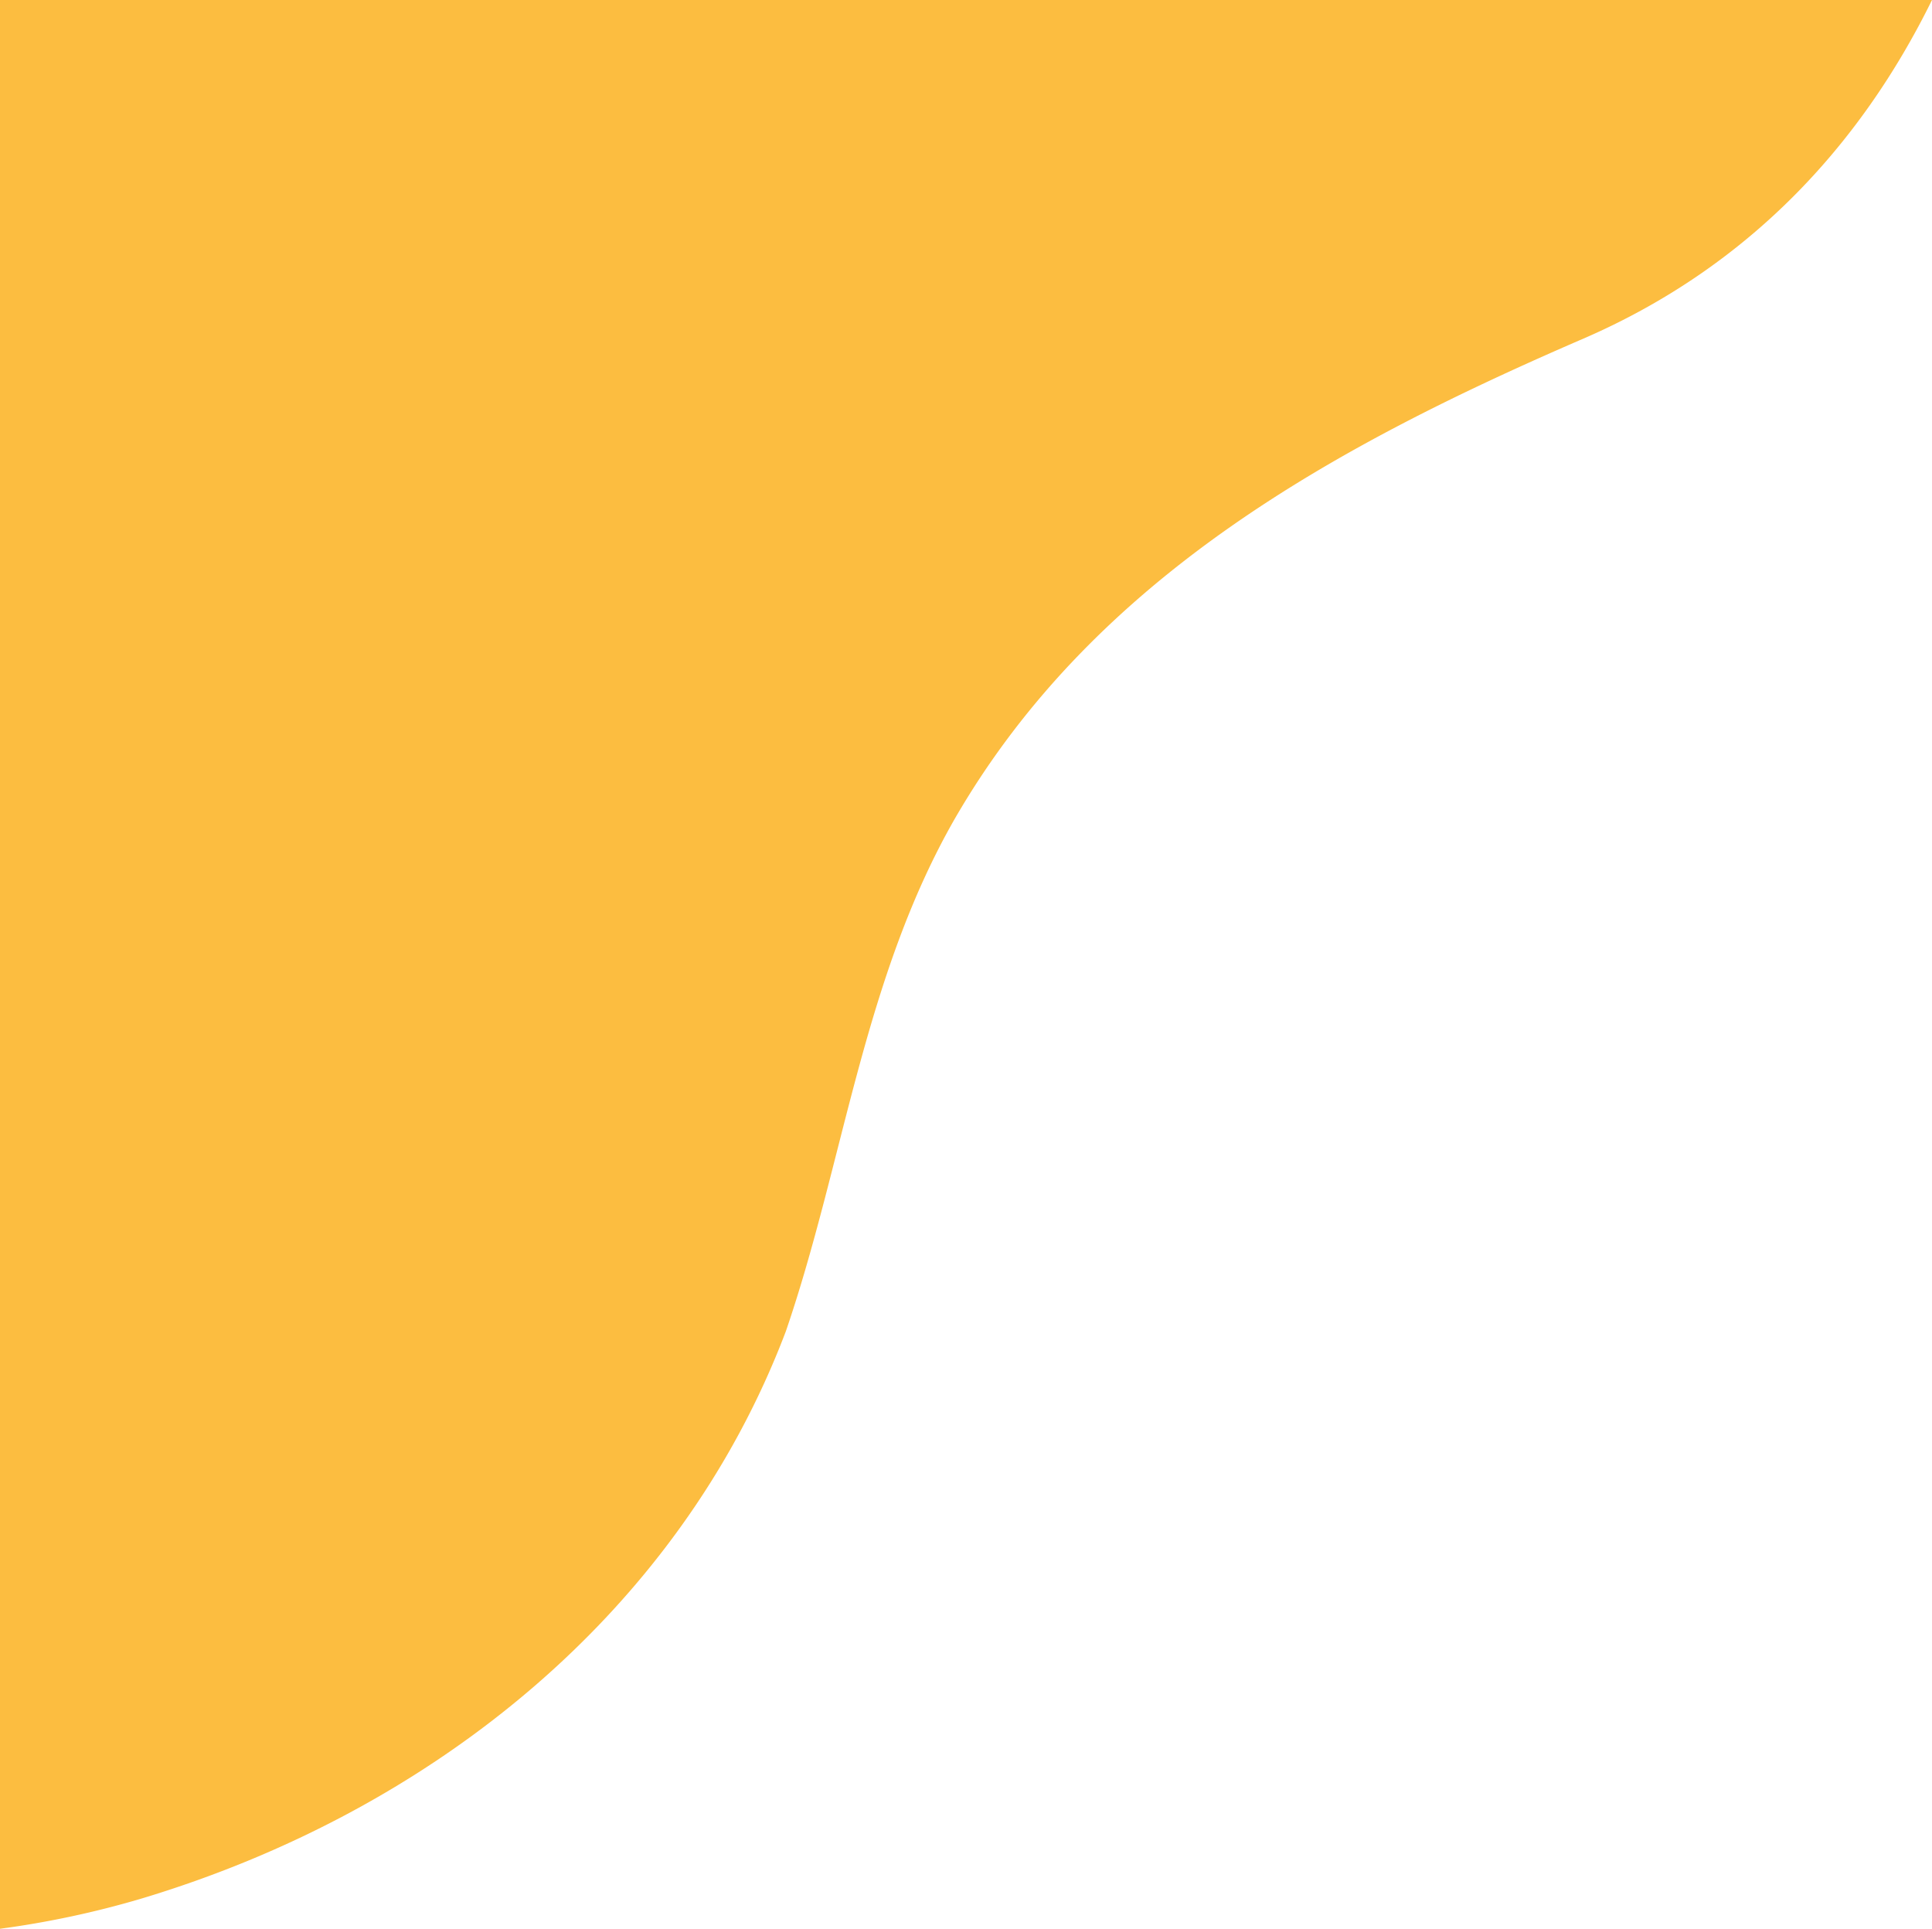 <svg xmlns="http://www.w3.org/2000/svg" xmlns:xlink="http://www.w3.org/1999/xlink" width="625.073" height="624" viewBox="0 0 625.073 624">
  <defs>
    <clipPath id="clip-path">
      <rect id="長方形_61" data-name="長方形 61" width="624" height="625.073" fill="#fcbd40"/>
    </clipPath>
  </defs>
  <g id="グループ_34" data-name="グループ 34" transform="translate(625.073) rotate(90)">
    <g id="グループ_33" data-name="グループ 33" clip-path="url(#clip-path)">
      <path id="パス_146" data-name="パス 146" d="M430.764,370.842c-54.895-18.821-114.5-25.094-166.255-54.895-78.422-45.485-120.77-123.909-155.276-203.9C86.184,59.367,47.195,23.214,0,0V625.073H624a301.884,301.884,0,0,0-9.729-45.628c-28.231-94.107-92.537-174.1-183.507-208.6" fill="#fcbd40"/>
    </g>
  </g>
</svg>
